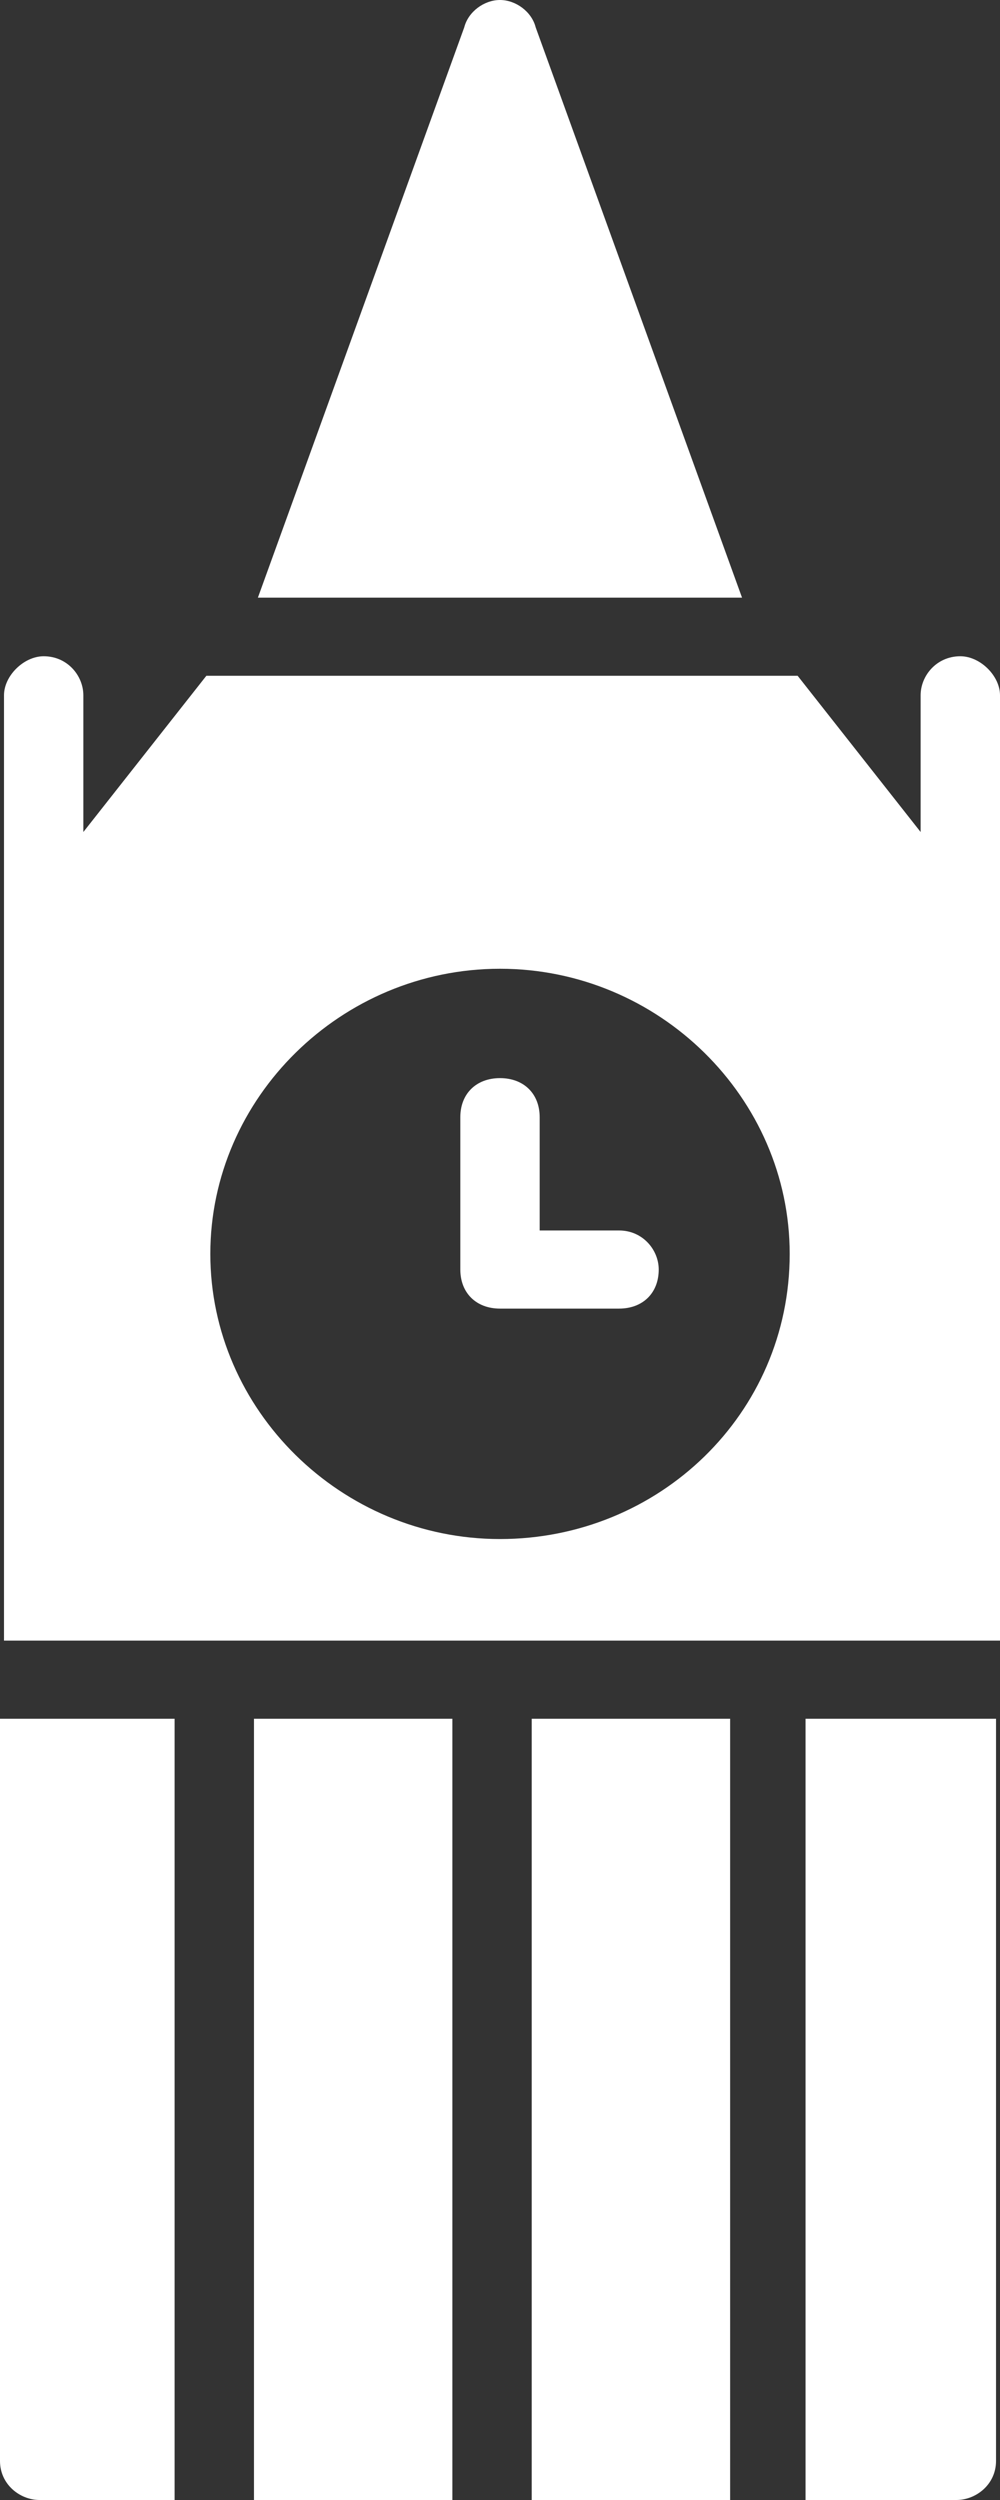 <?xml version="1.0" encoding="UTF-8"?>
<svg xmlns="http://www.w3.org/2000/svg" width="40" height="100" viewBox="0 0 40 100" fill="none">
  <rect x="0" y="0" width="40" height="100" fill="#333333" stroke="none"/>
  <path d="M21.427 1.094C21.269 0.469 20.634 0 19.999 0C19.364 0 18.729 0.469 18.57 1.094L10.316 23.906H29.681L21.427 1.094Z" fill="white"></path>
  <path d="M38.413 26.25C37.46 26.25 36.825 27.031 36.825 27.812V33.281L31.905 27.031H8.255L3.334 33.281V27.812C3.334 27.031 2.699 26.25 1.747 26.25C0.953 26.25 0.16 27.031 0.16 27.812V65.625H40V27.812C40 27.031 39.206 26.25 38.413 26.25ZM20 61.562C13.651 61.562 8.413 56.406 8.413 50.156C8.413 43.906 13.651 38.75 20 38.75C26.35 38.75 31.588 43.906 31.588 50.156C31.588 56.562 26.35 61.562 20 61.562Z" fill="white"></path>
  <path d="M21.269 68.75H29.205V100H21.269V68.75Z" fill="white"></path>
  <path d="M32.222 100H38.253C39.047 100 39.841 99.375 39.841 98.438V68.75H32.222V100Z" fill="white"></path>
  <path d="M10.159 68.75H18.095V100H10.159V68.75Z" fill="white"></path>
  <path d="M0 98.438C0 99.375 0.794 100 1.587 100H6.984V68.75H0V98.438Z" fill="white"></path>
  <path d="M24.762 49.219H21.587V44.688C21.587 43.75 20.953 43.125 20 43.125C19.048 43.125 18.413 43.75 18.413 44.688V50.781C18.413 51.719 19.048 52.344 20 52.344H24.762C25.714 52.344 26.349 51.719 26.349 50.781C26.349 50 25.714 49.219 24.762 49.219Z" fill="white"></path>
</svg>
